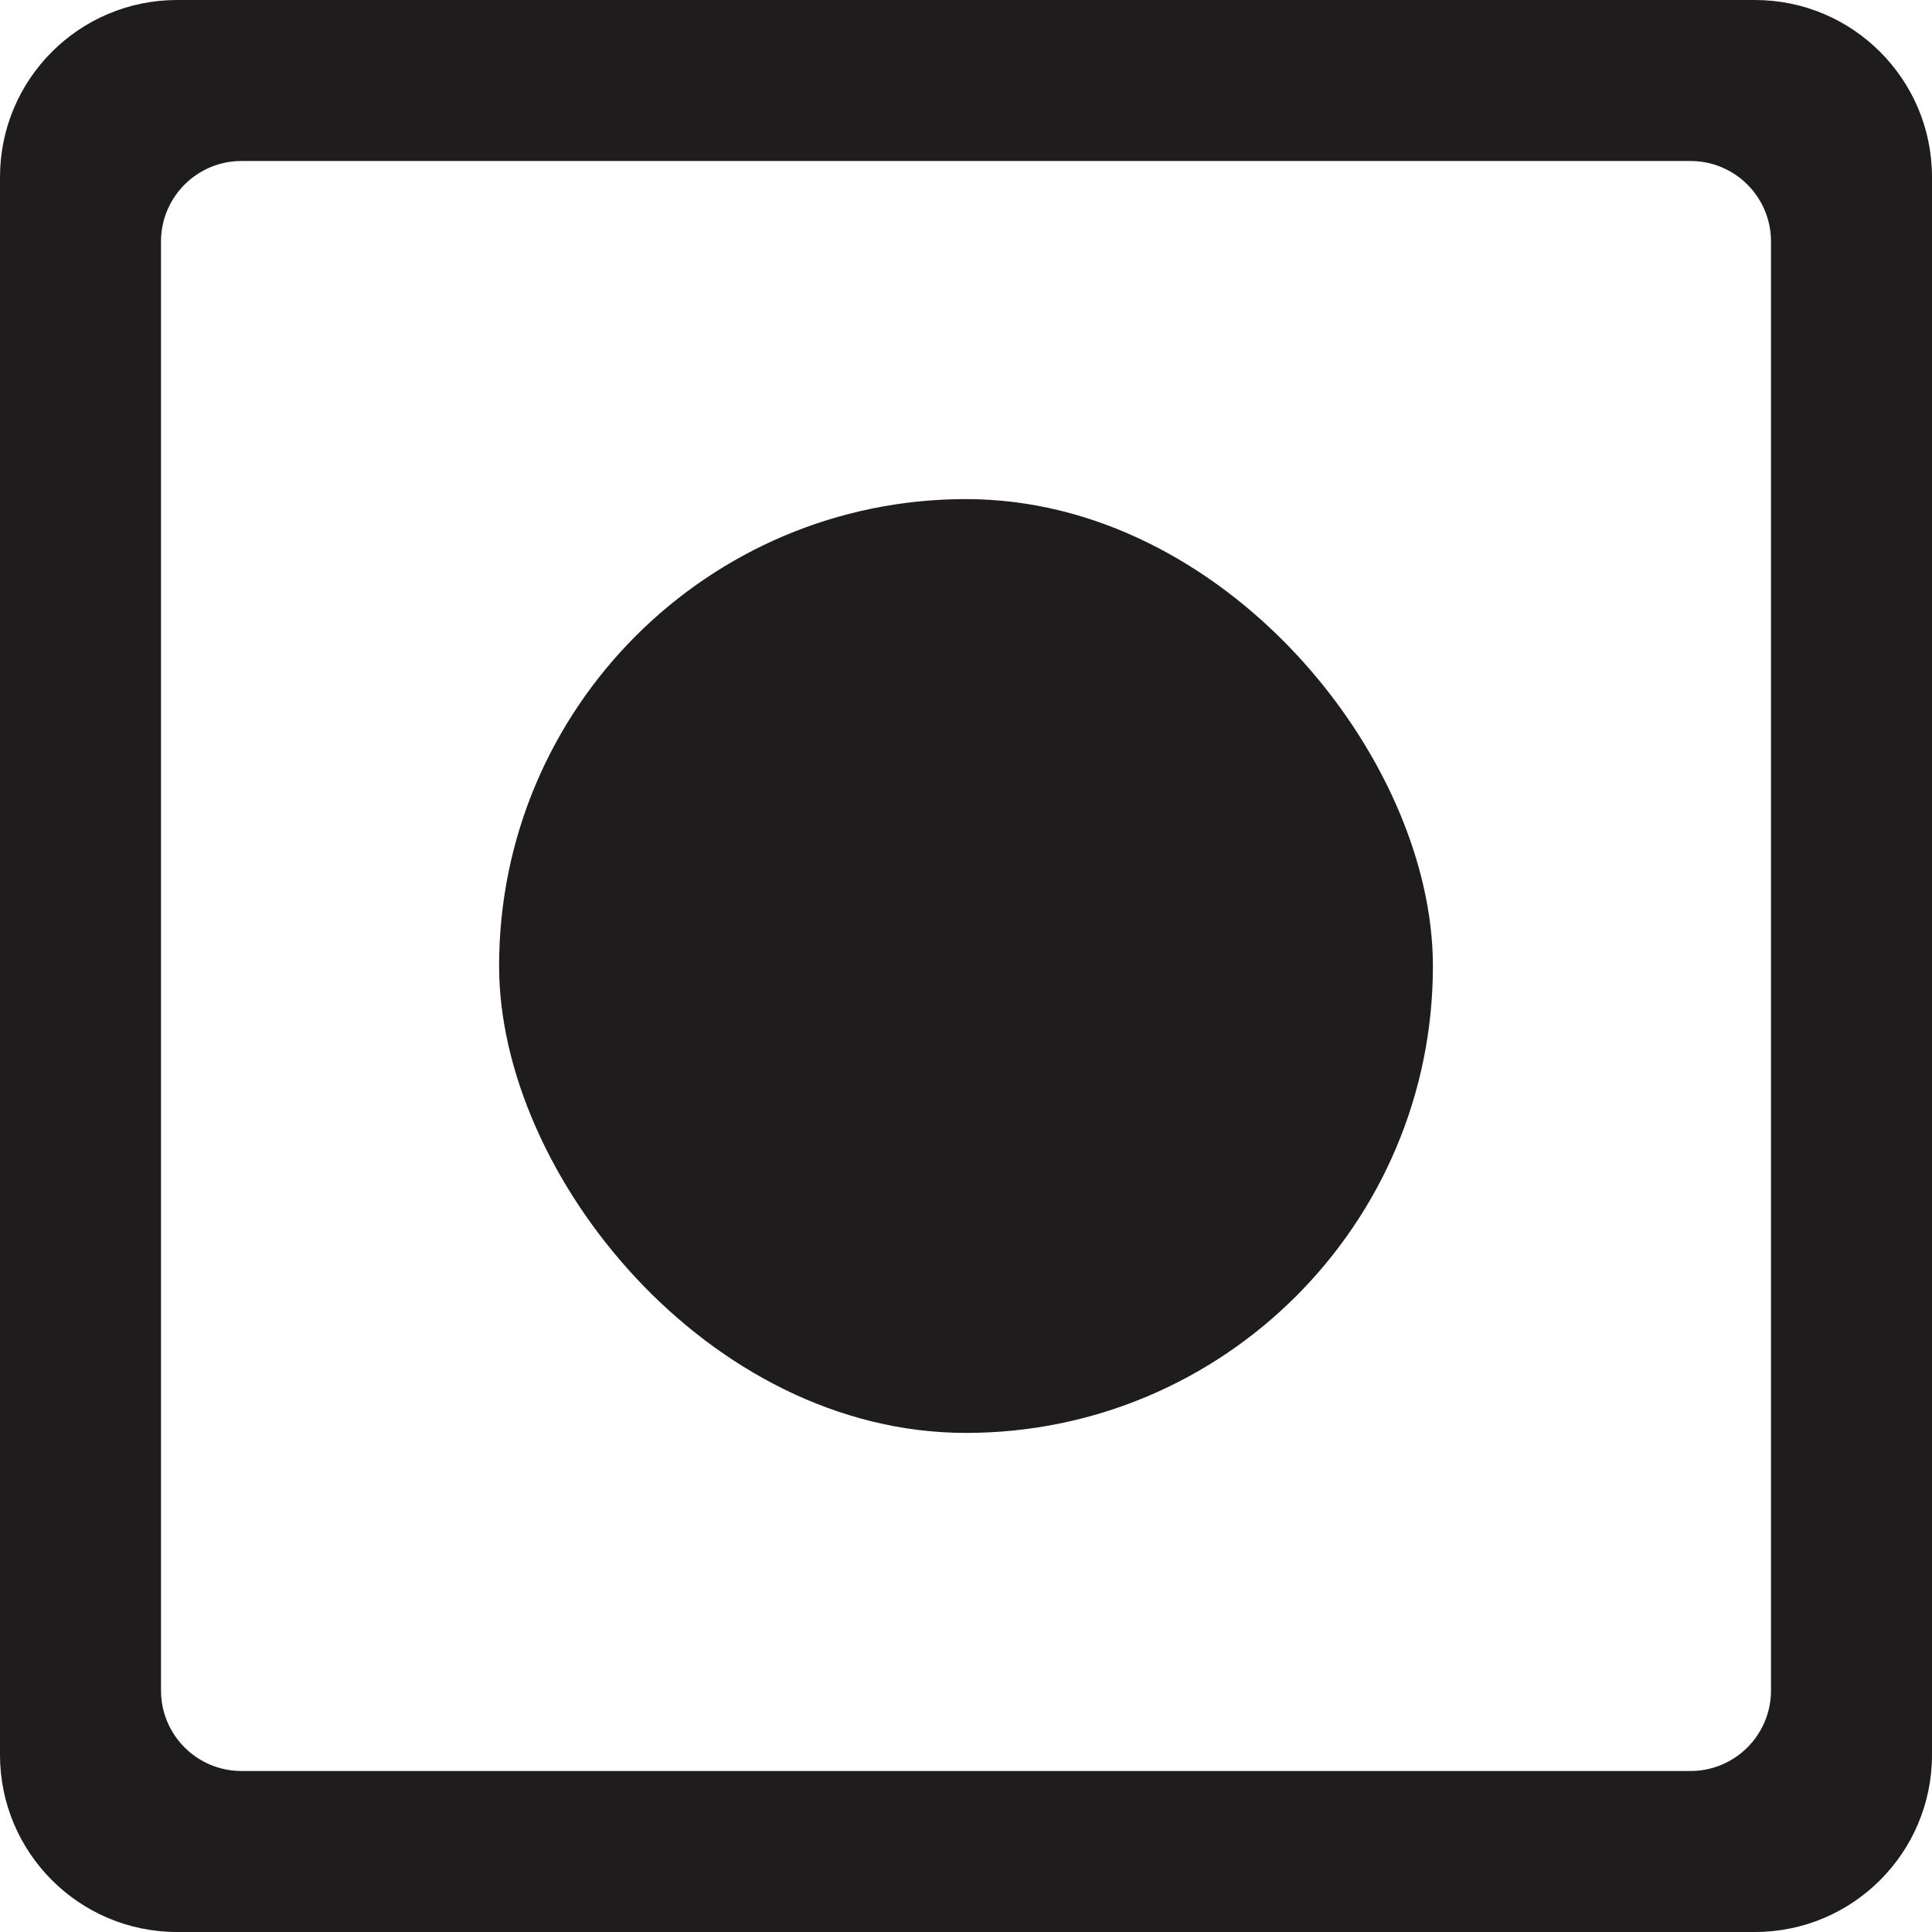 <svg width="120" height="120" viewBox="0 0 120 120" fill="none" xmlns="http://www.w3.org/2000/svg">
<path fill-rule="evenodd" clip-rule="evenodd" d="M11 0C4.925 0 0 4.925 0 11V109C0 115.075 4.925 120 11 120H109C115.075 120 120 115.075 120 109V11C120 4.925 115.075 0 109 0H11ZM15 10C12.239 10 10 12.239 10 15V105C10 107.761 12.239 110 15 110H105C107.761 110 110 107.761 110 105V15C110 12.239 107.761 10 105 10H15Z" fill="#1E1C1C"/>
<rect x="31" y="31" width="58" height="58" rx="29" fill="#1E1C1C"/>
</svg>
